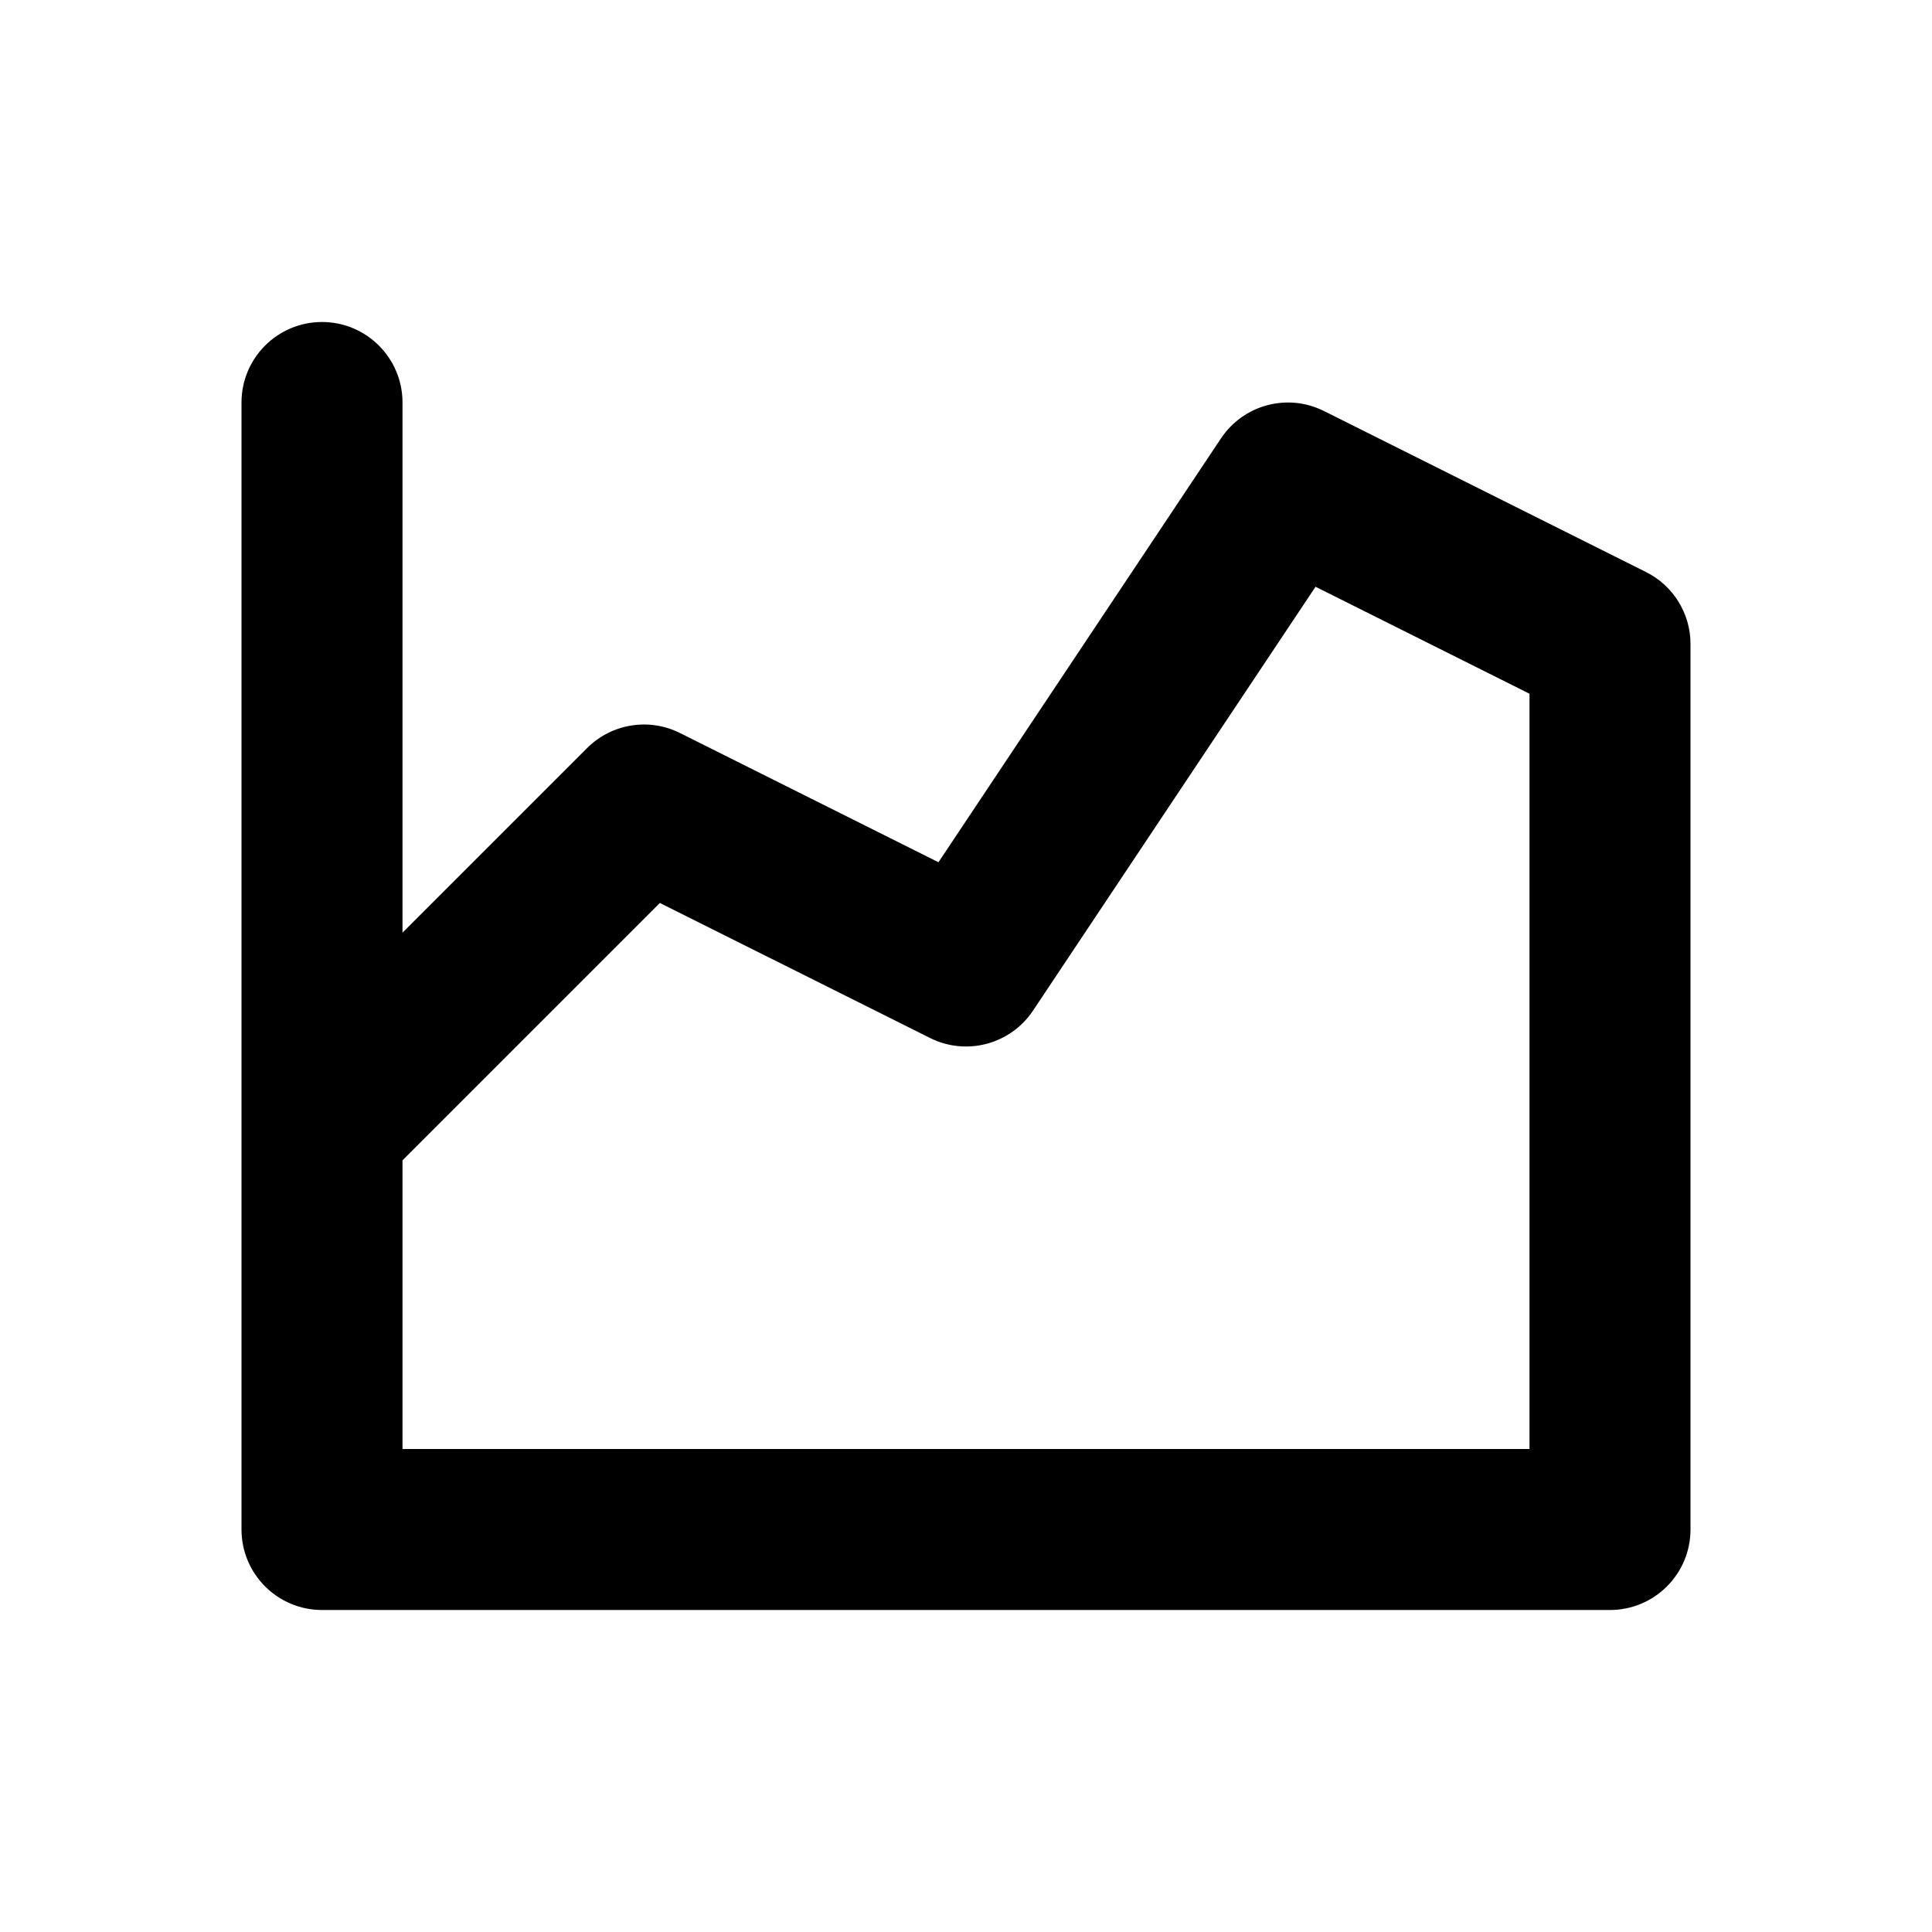 <?xml version="1.0" encoding="utf-8"?><!-- Uploaded to: SVG Repo, www.svgrepo.com, Generator: SVG Repo Mixer Tools -->
<svg width="800px" height="800px" viewBox="0 0 24 24" fill="none" xmlns="http://www.w3.org/2000/svg">
<path fill-rule="evenodd" clip-rule="evenodd" d="M4 4C4.552 4 5 4.448 5 5V11.586L7.293 9.293C7.597 8.989 8.062 8.913 8.447 9.106L11.658 10.711L15.168 5.445C15.448 5.026 15.996 4.88 16.447 5.106L20.447 7.106C20.786 7.275 21 7.621 21 8V19C21 19.552 20.552 20 20 20H4C3.448 20 3 19.552 3 19V14C3 14 3 14 3 14V5C3 4.448 3.448 4 4 4ZM5 14.414V18H19V8.618L16.342 7.289L12.832 12.555C12.552 12.974 12.004 13.12 11.553 12.894L8.197 11.217L5 14.414Z" fill="#000000"/>
</svg>